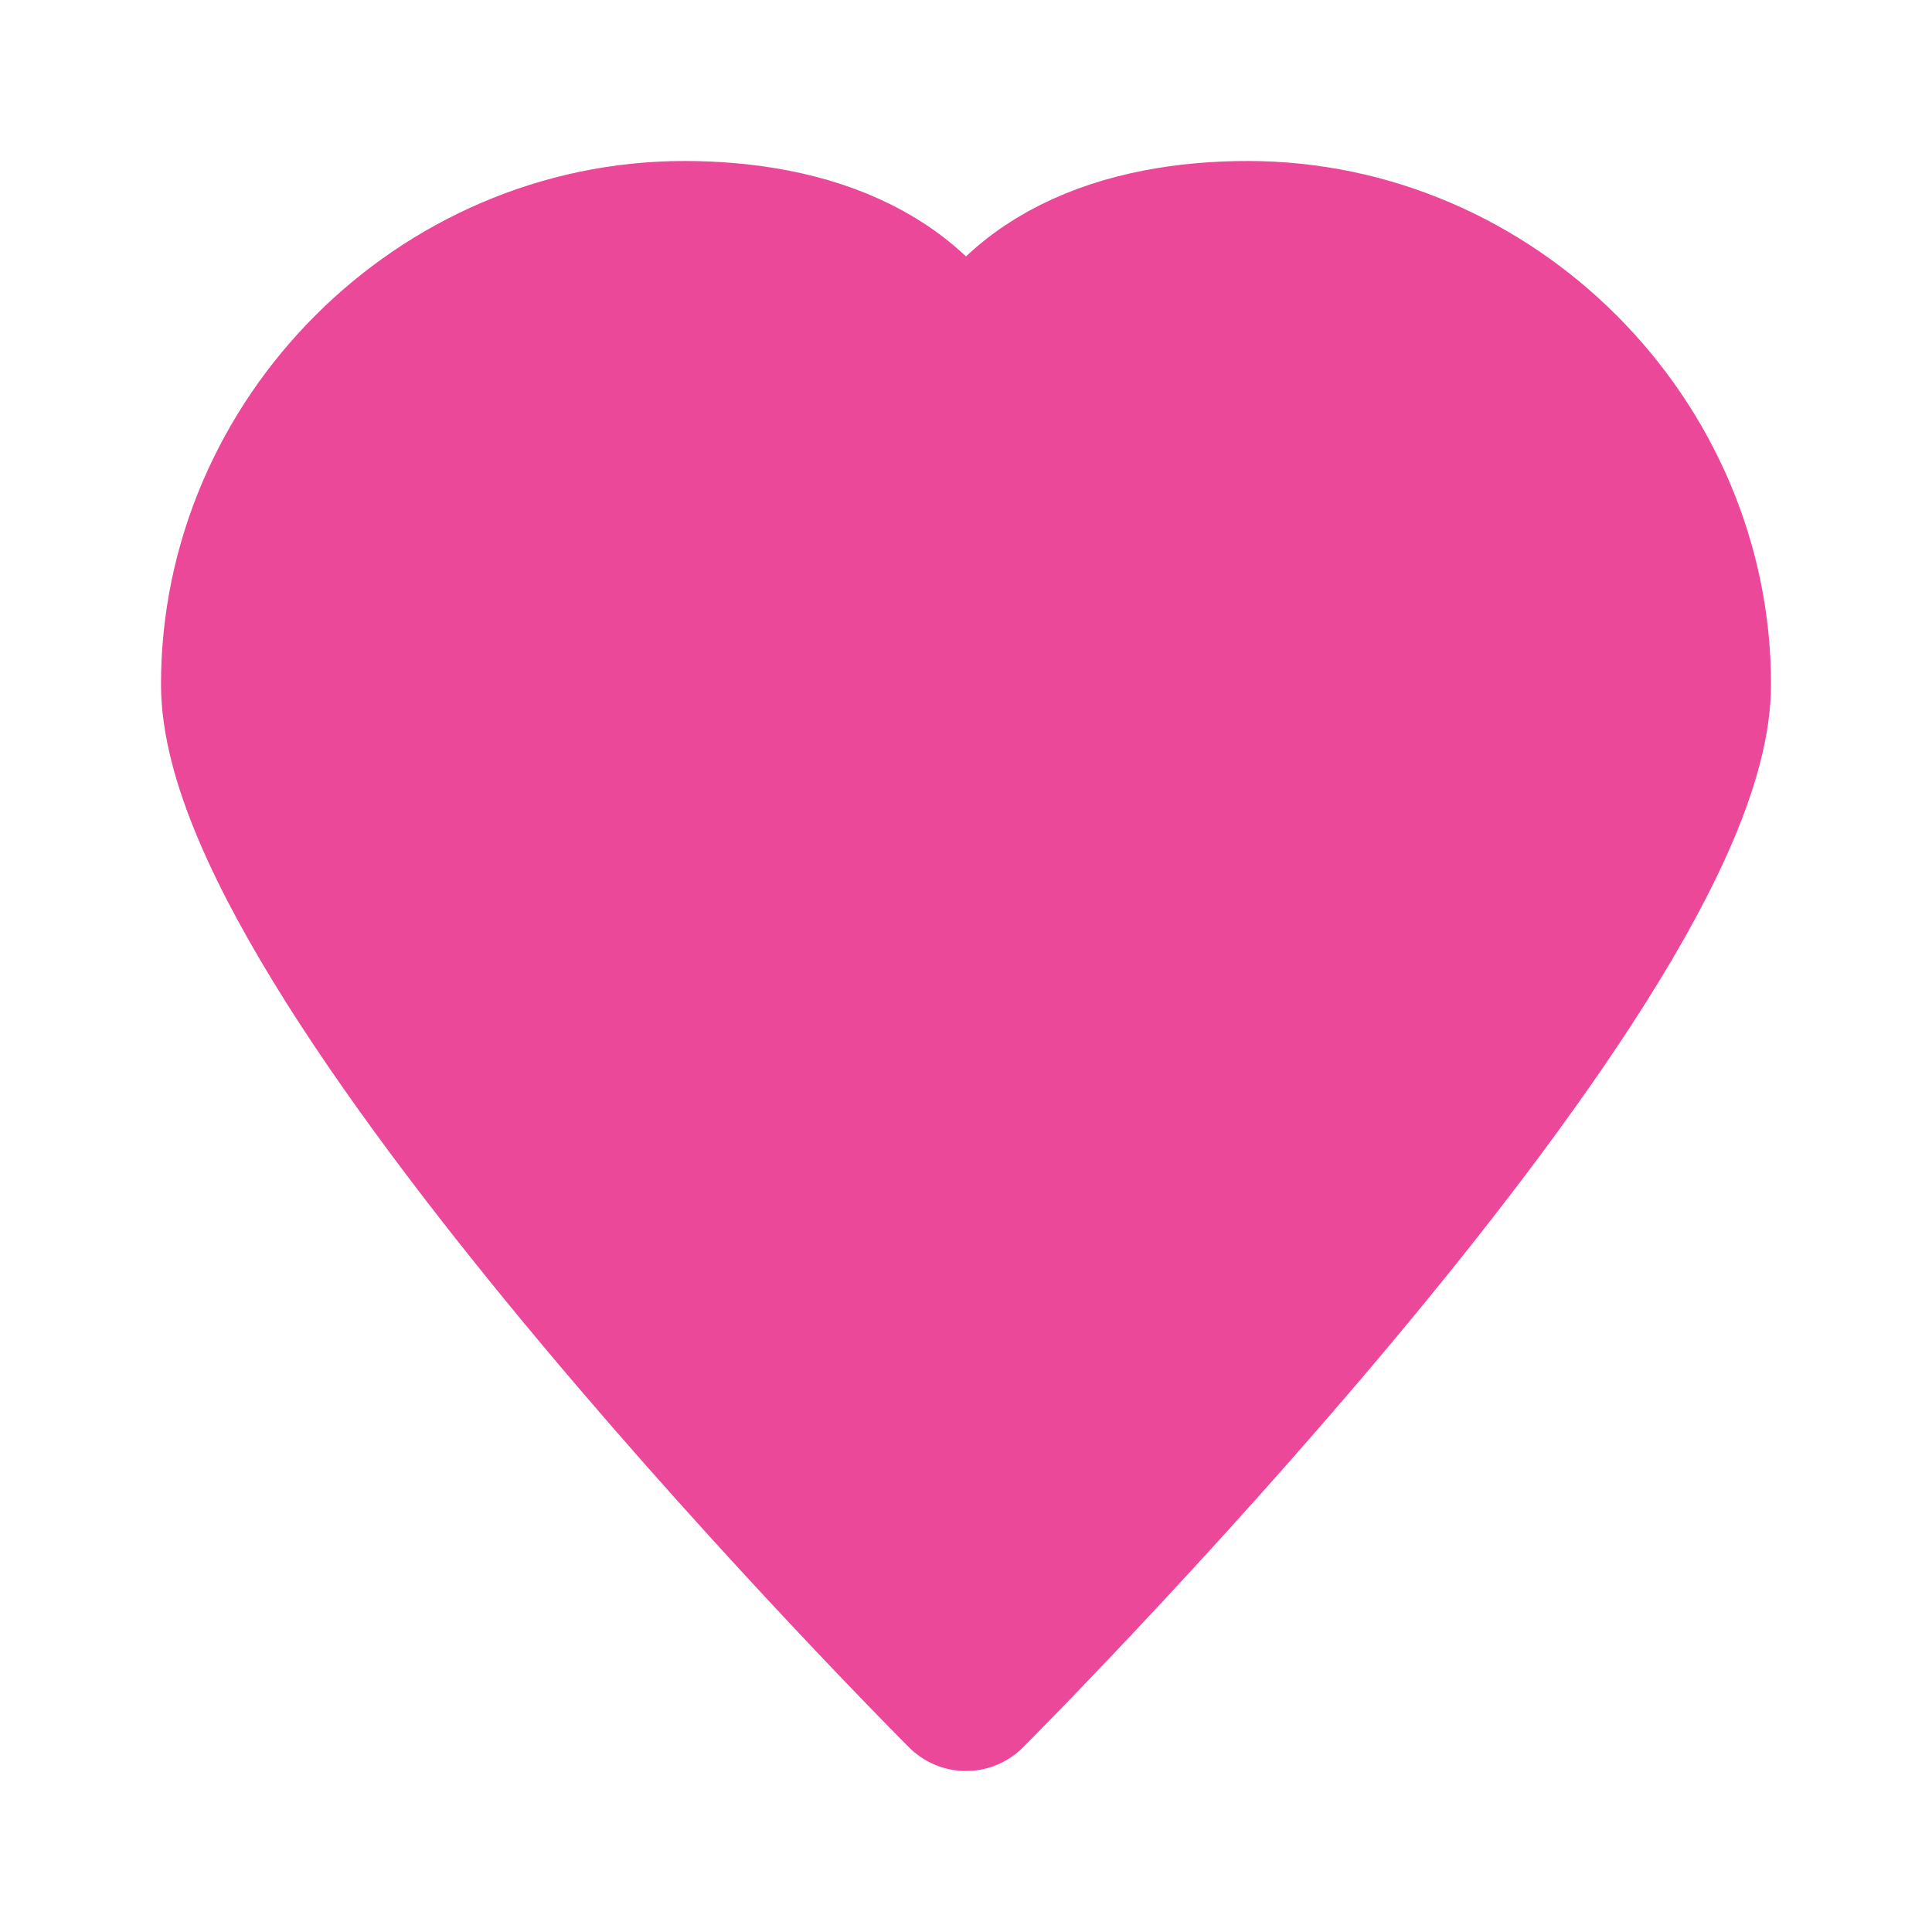 <svg width="32" height="32" viewBox="0 0 24 24" fill="none" xmlns="http://www.w3.org/2000/svg">
  <path d="M21 8.5C21 5.5 18.5 3 15.5 3C14 3 12.5 3.5 12 5C11.5 3.5 10 3 8.5 3C5.5 3 3 5.5 3 8.5C3 12 12 21 12 21S21 12 21 8.5Z" fill="#ec4899" stroke="#ec4899" stroke-width="2" stroke-linecap="round" stroke-linejoin="round"/>
</svg>